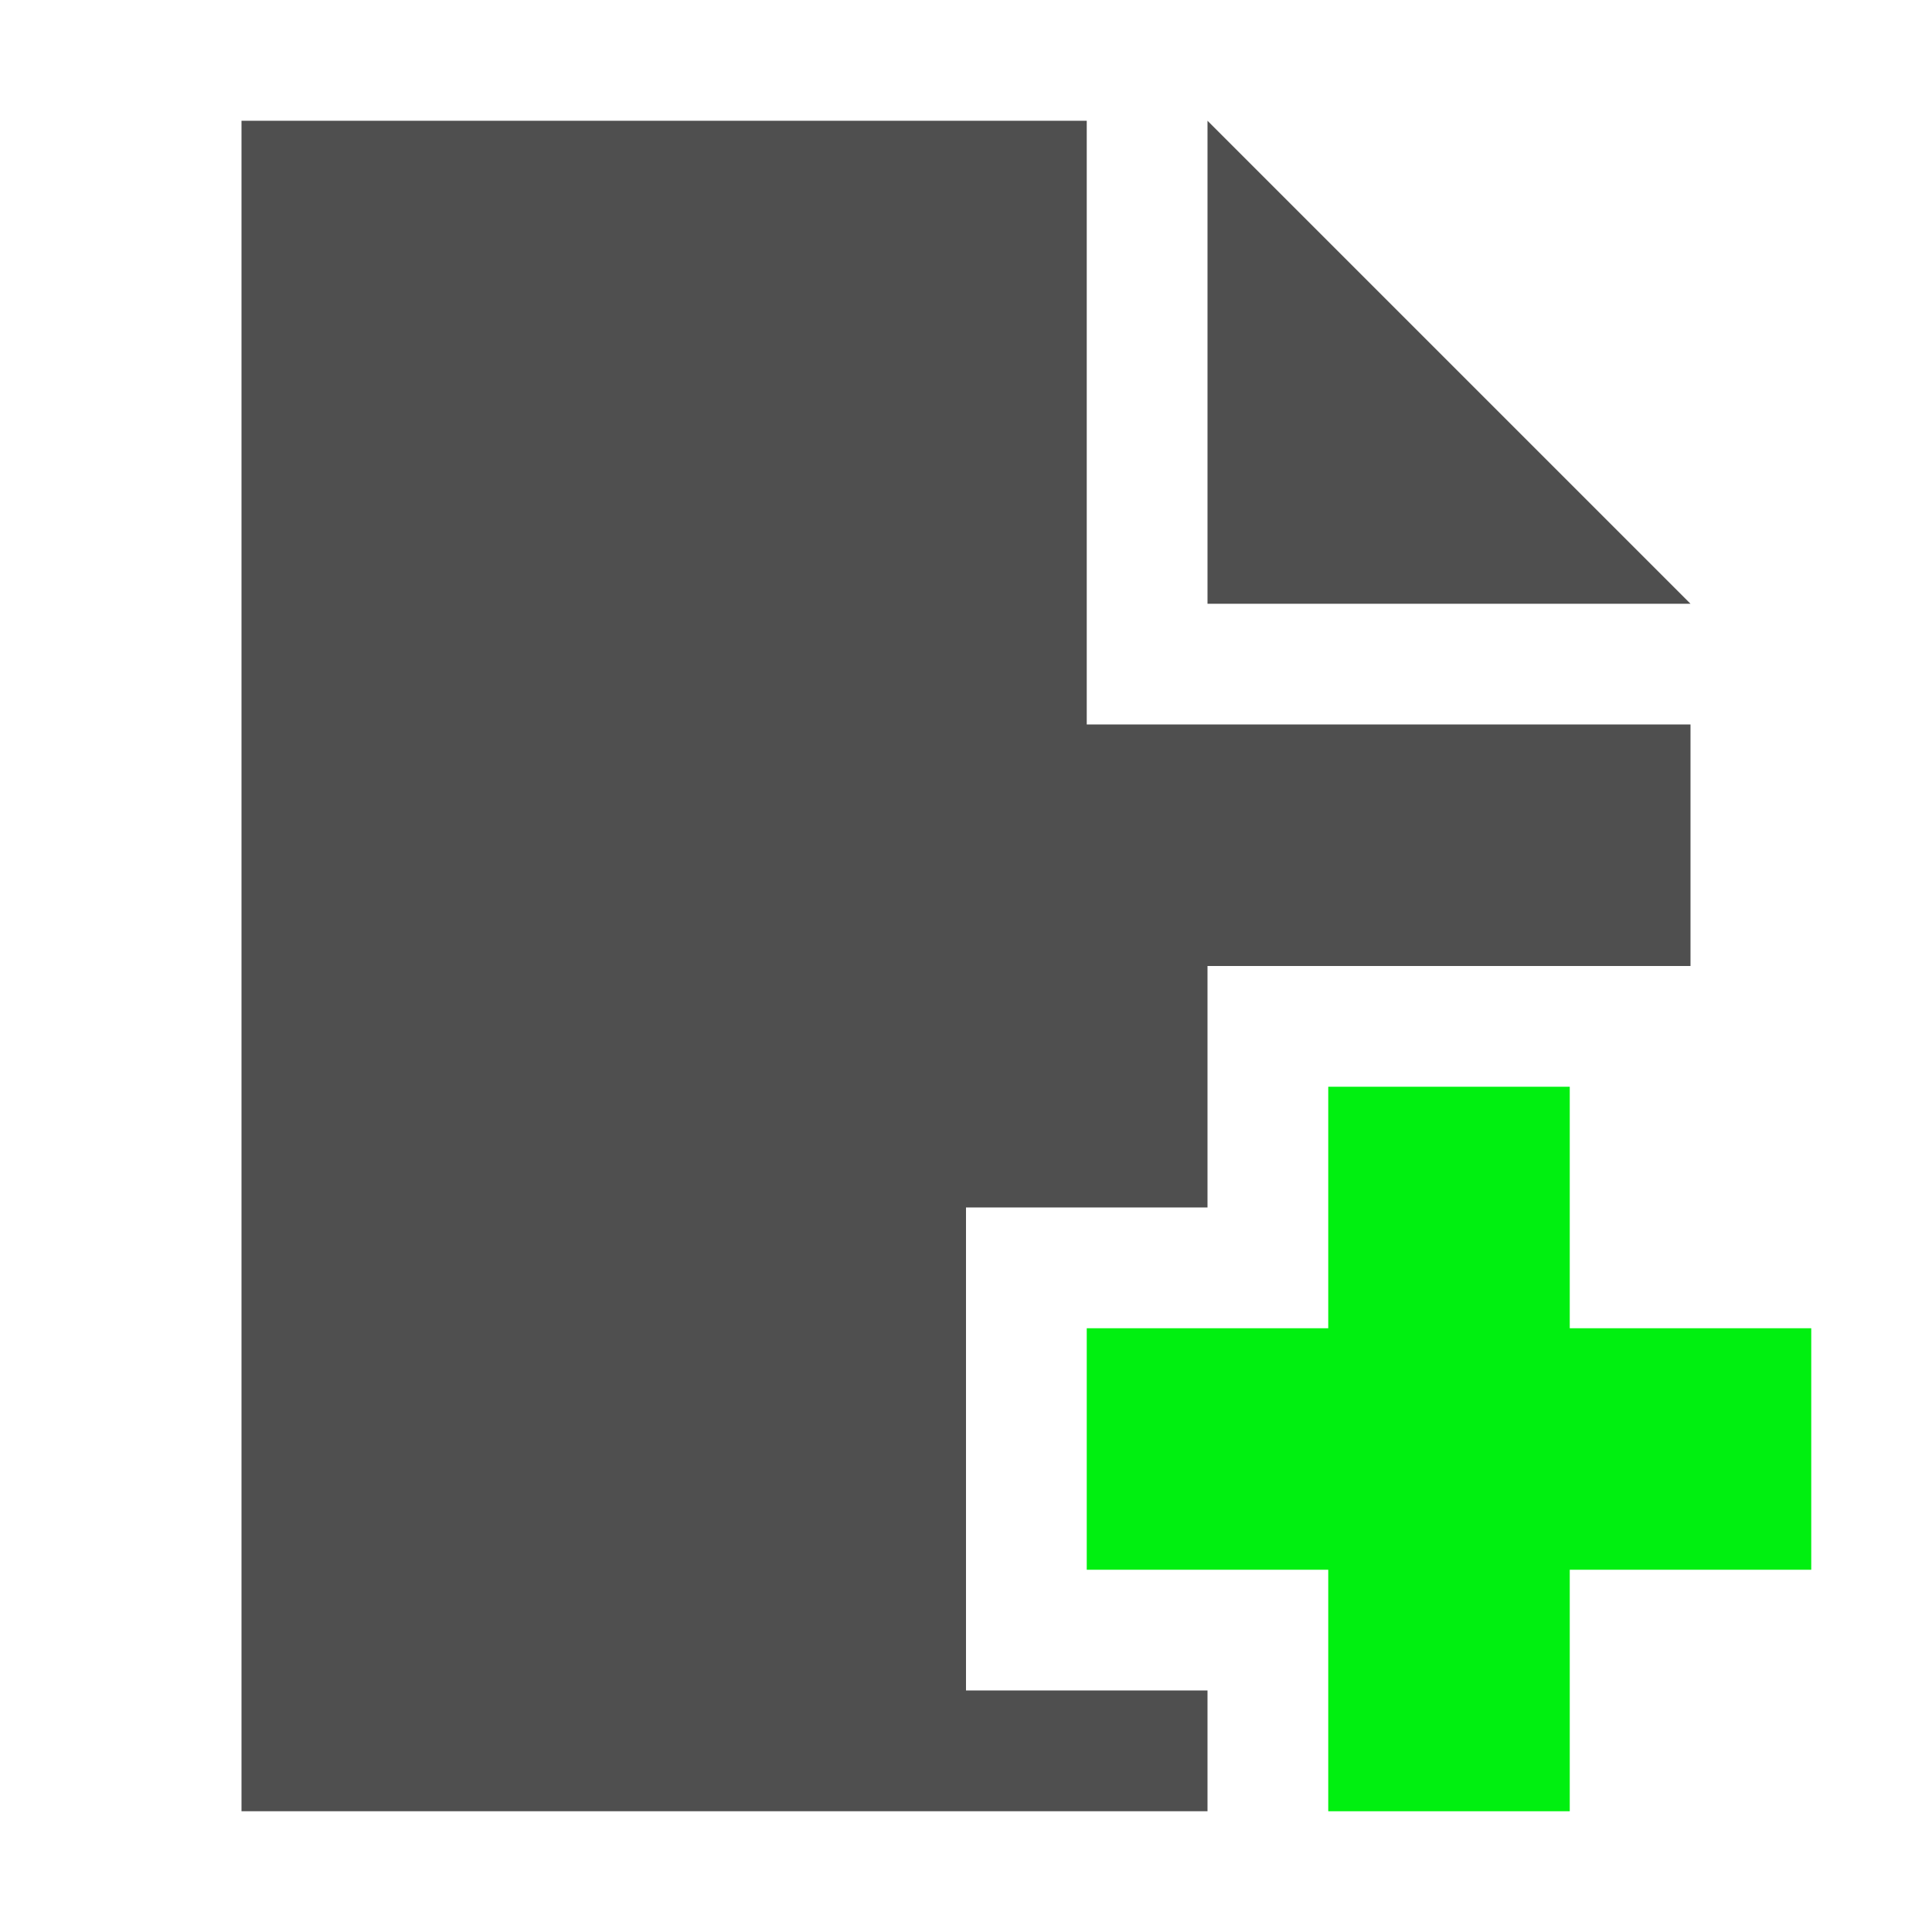 <svg width="16" height="16" version="1.1" viewBox="0 0 16 16" xmlns="http://www.w3.org/2000/svg">
<g transform="translate(0 -1036.4)">
<g transform="translate(0 -1.6949e-5)">
<path transform="translate(0 1036.4)" d="m2 1v14h8v-1h-2v-4h2v-2h4v-2h-5v-5zm8 0v4h4z" fill="#4f4f4f"/>
<path d="m11 1045.4v2h-2v2h2v2h2v-2h2v-2h-2v-2z" fill="#00f010"/>
</g>
</g>
</svg>
